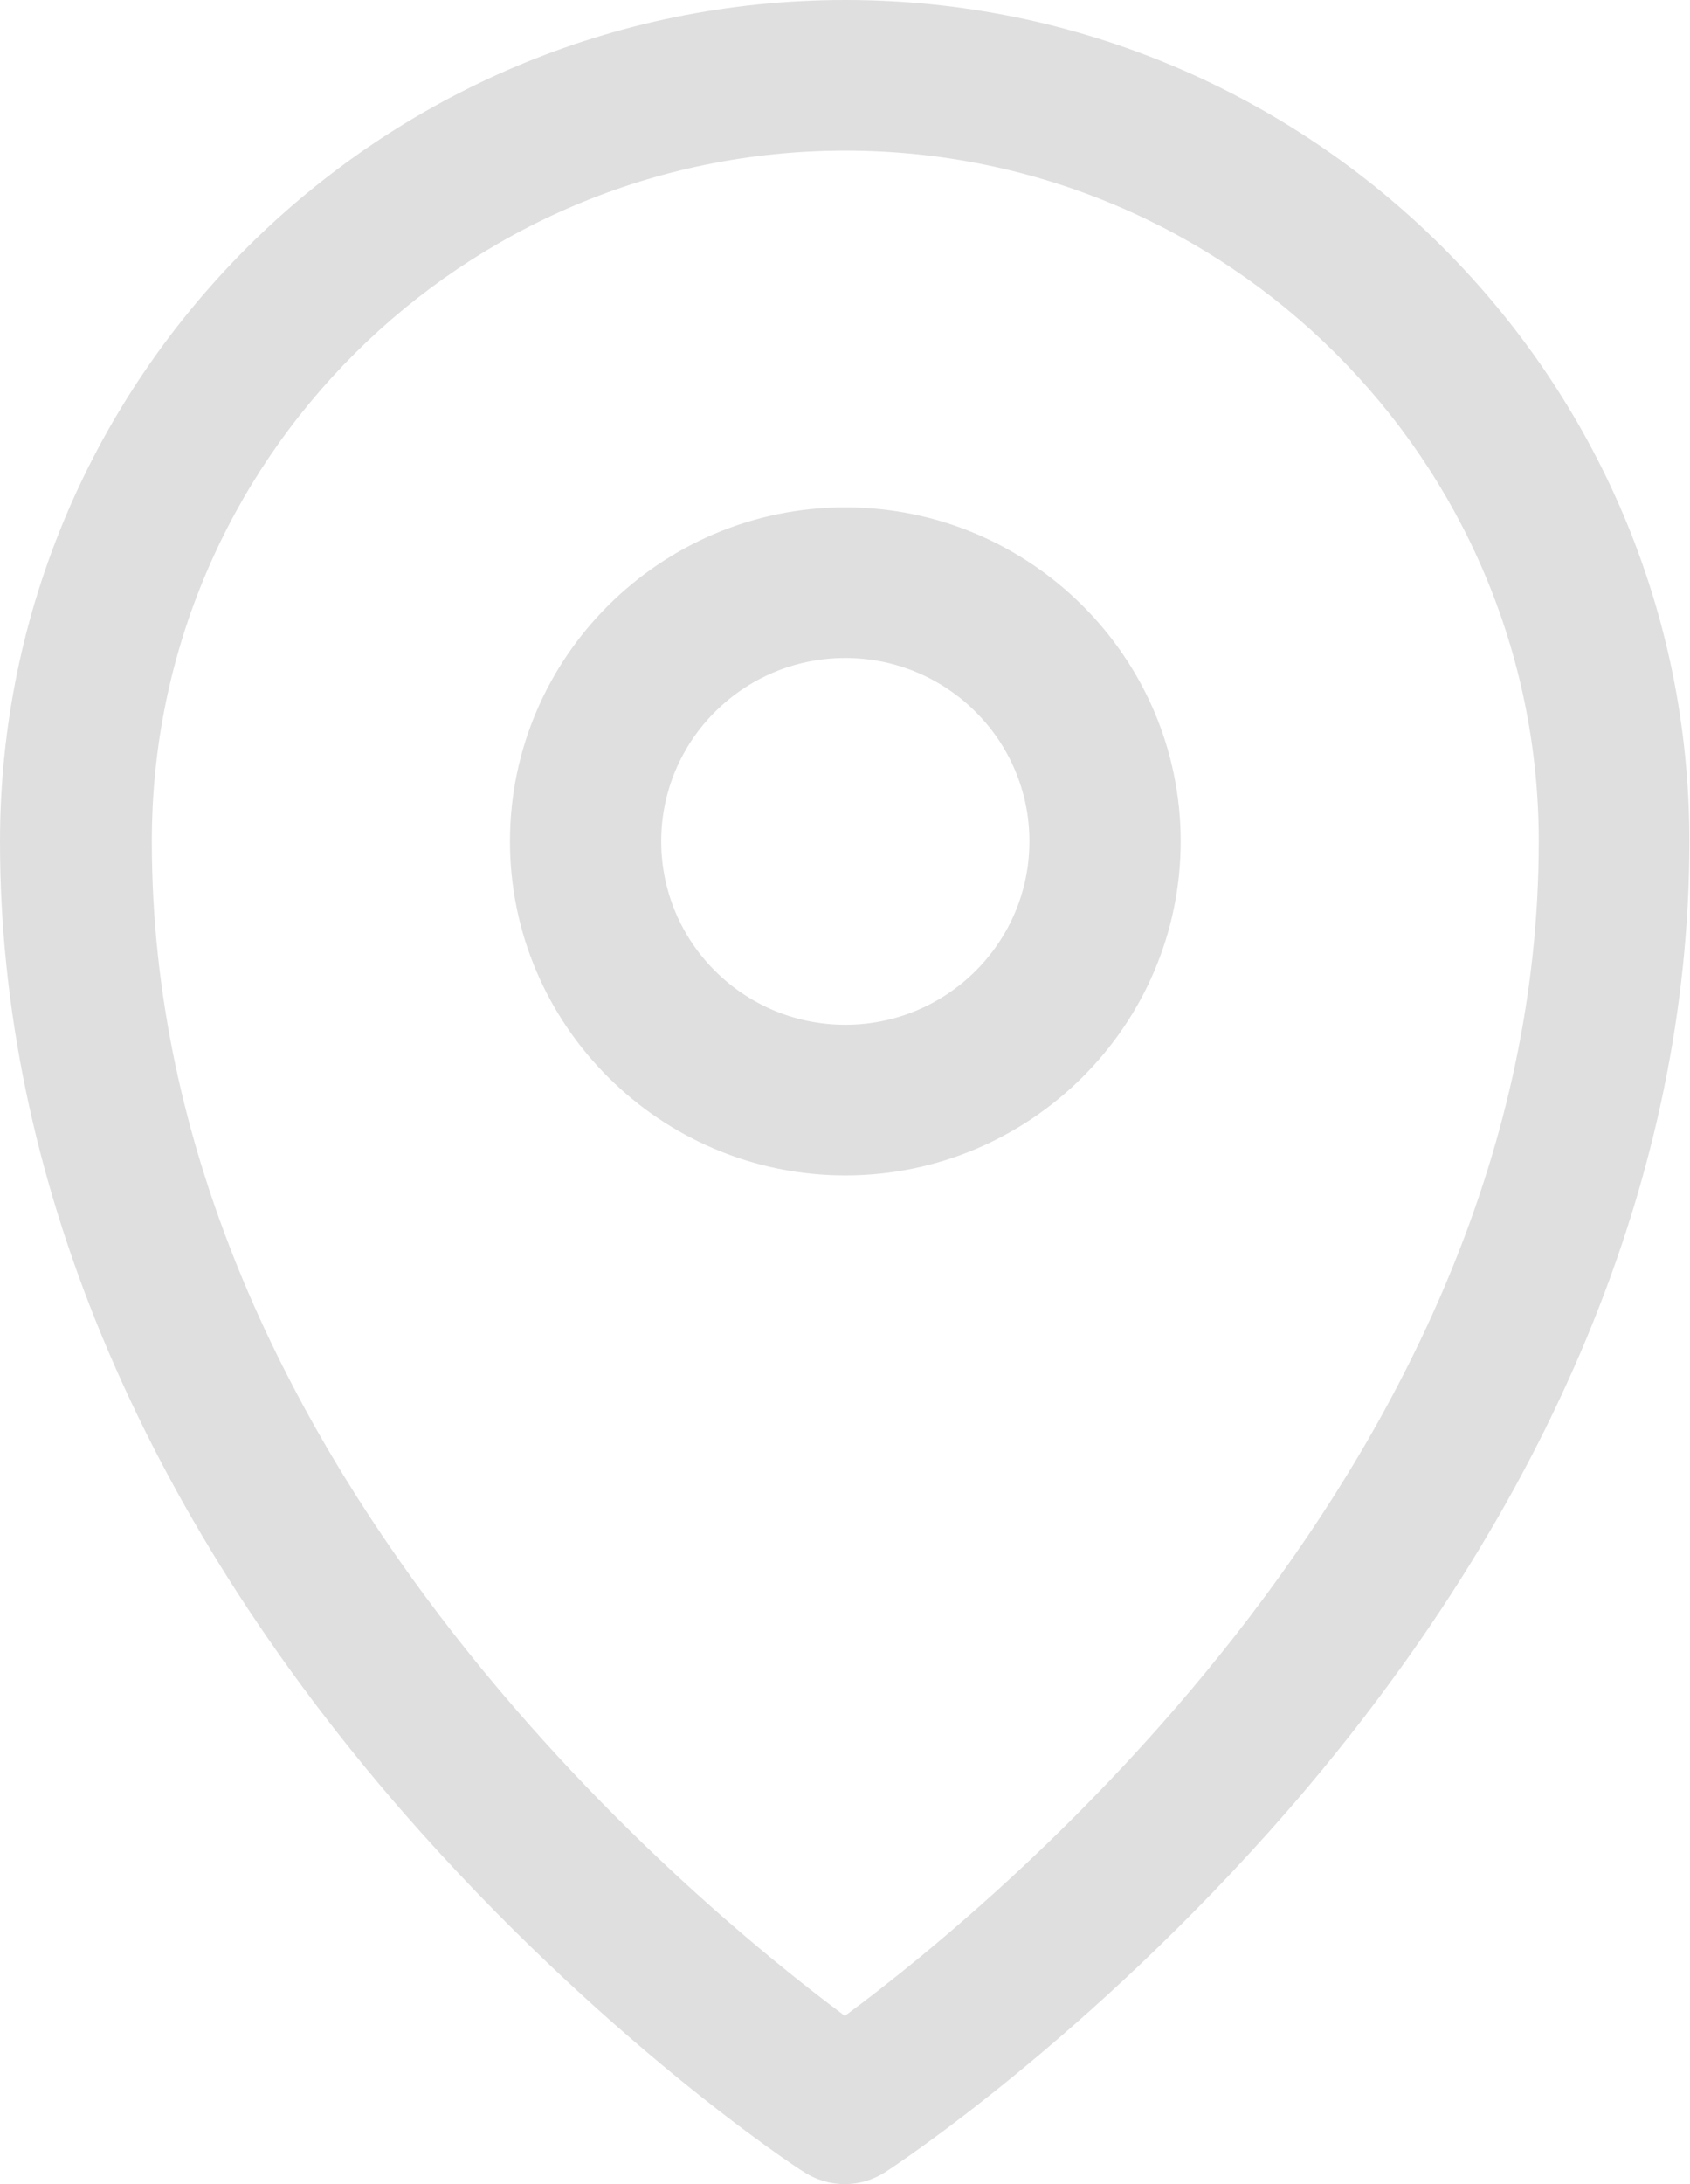 <svg width="24" height="31" viewBox="0 0 24 31" fill="none" xmlns="http://www.w3.org/2000/svg">
<g clip-path="url(#clip0_163_87)">
<path d="M12.004 0C5.382 0 0 5.358 0 11.95C0 16.658 1.978 21.416 5.722 25.718C8.524 28.929 11.291 30.755 11.41 30.823C11.588 30.941 11.792 31 11.996 31C12.2 31 12.403 30.941 12.582 30.823C12.7 30.747 15.468 28.929 18.27 25.718C22.013 21.416 23.991 16.658 23.991 11.95C24 5.358 18.618 0 12.004 0ZM12.004 28.617C9.797 26.977 2.156 20.681 2.156 11.95C2.148 6.541 6.571 2.138 12.004 2.138C17.438 2.138 21.852 6.541 21.852 11.942C21.852 20.672 14.211 26.977 12.004 28.608V28.617Z" fill="#DFDFDF"/>
<path d="M12.004 7.201C9.381 7.201 7.242 9.33 7.242 11.942C7.242 14.553 9.381 16.683 12.004 16.683C14.628 16.683 16.767 14.553 16.767 11.942C16.767 9.33 14.628 7.201 12.004 7.201ZM12.004 14.545C10.561 14.545 9.39 13.379 9.39 11.942C9.39 10.505 10.561 9.339 12.004 9.339C13.448 9.339 14.619 10.505 14.619 11.942C14.619 13.379 13.448 14.545 12.004 14.545Z" fill="#DFDFDF"/>
</g>
<defs>
<clipPath id="clip0_163_87">
<rect width="24" height="31" fill="white"/>
</clipPath>
</defs>
</svg>
